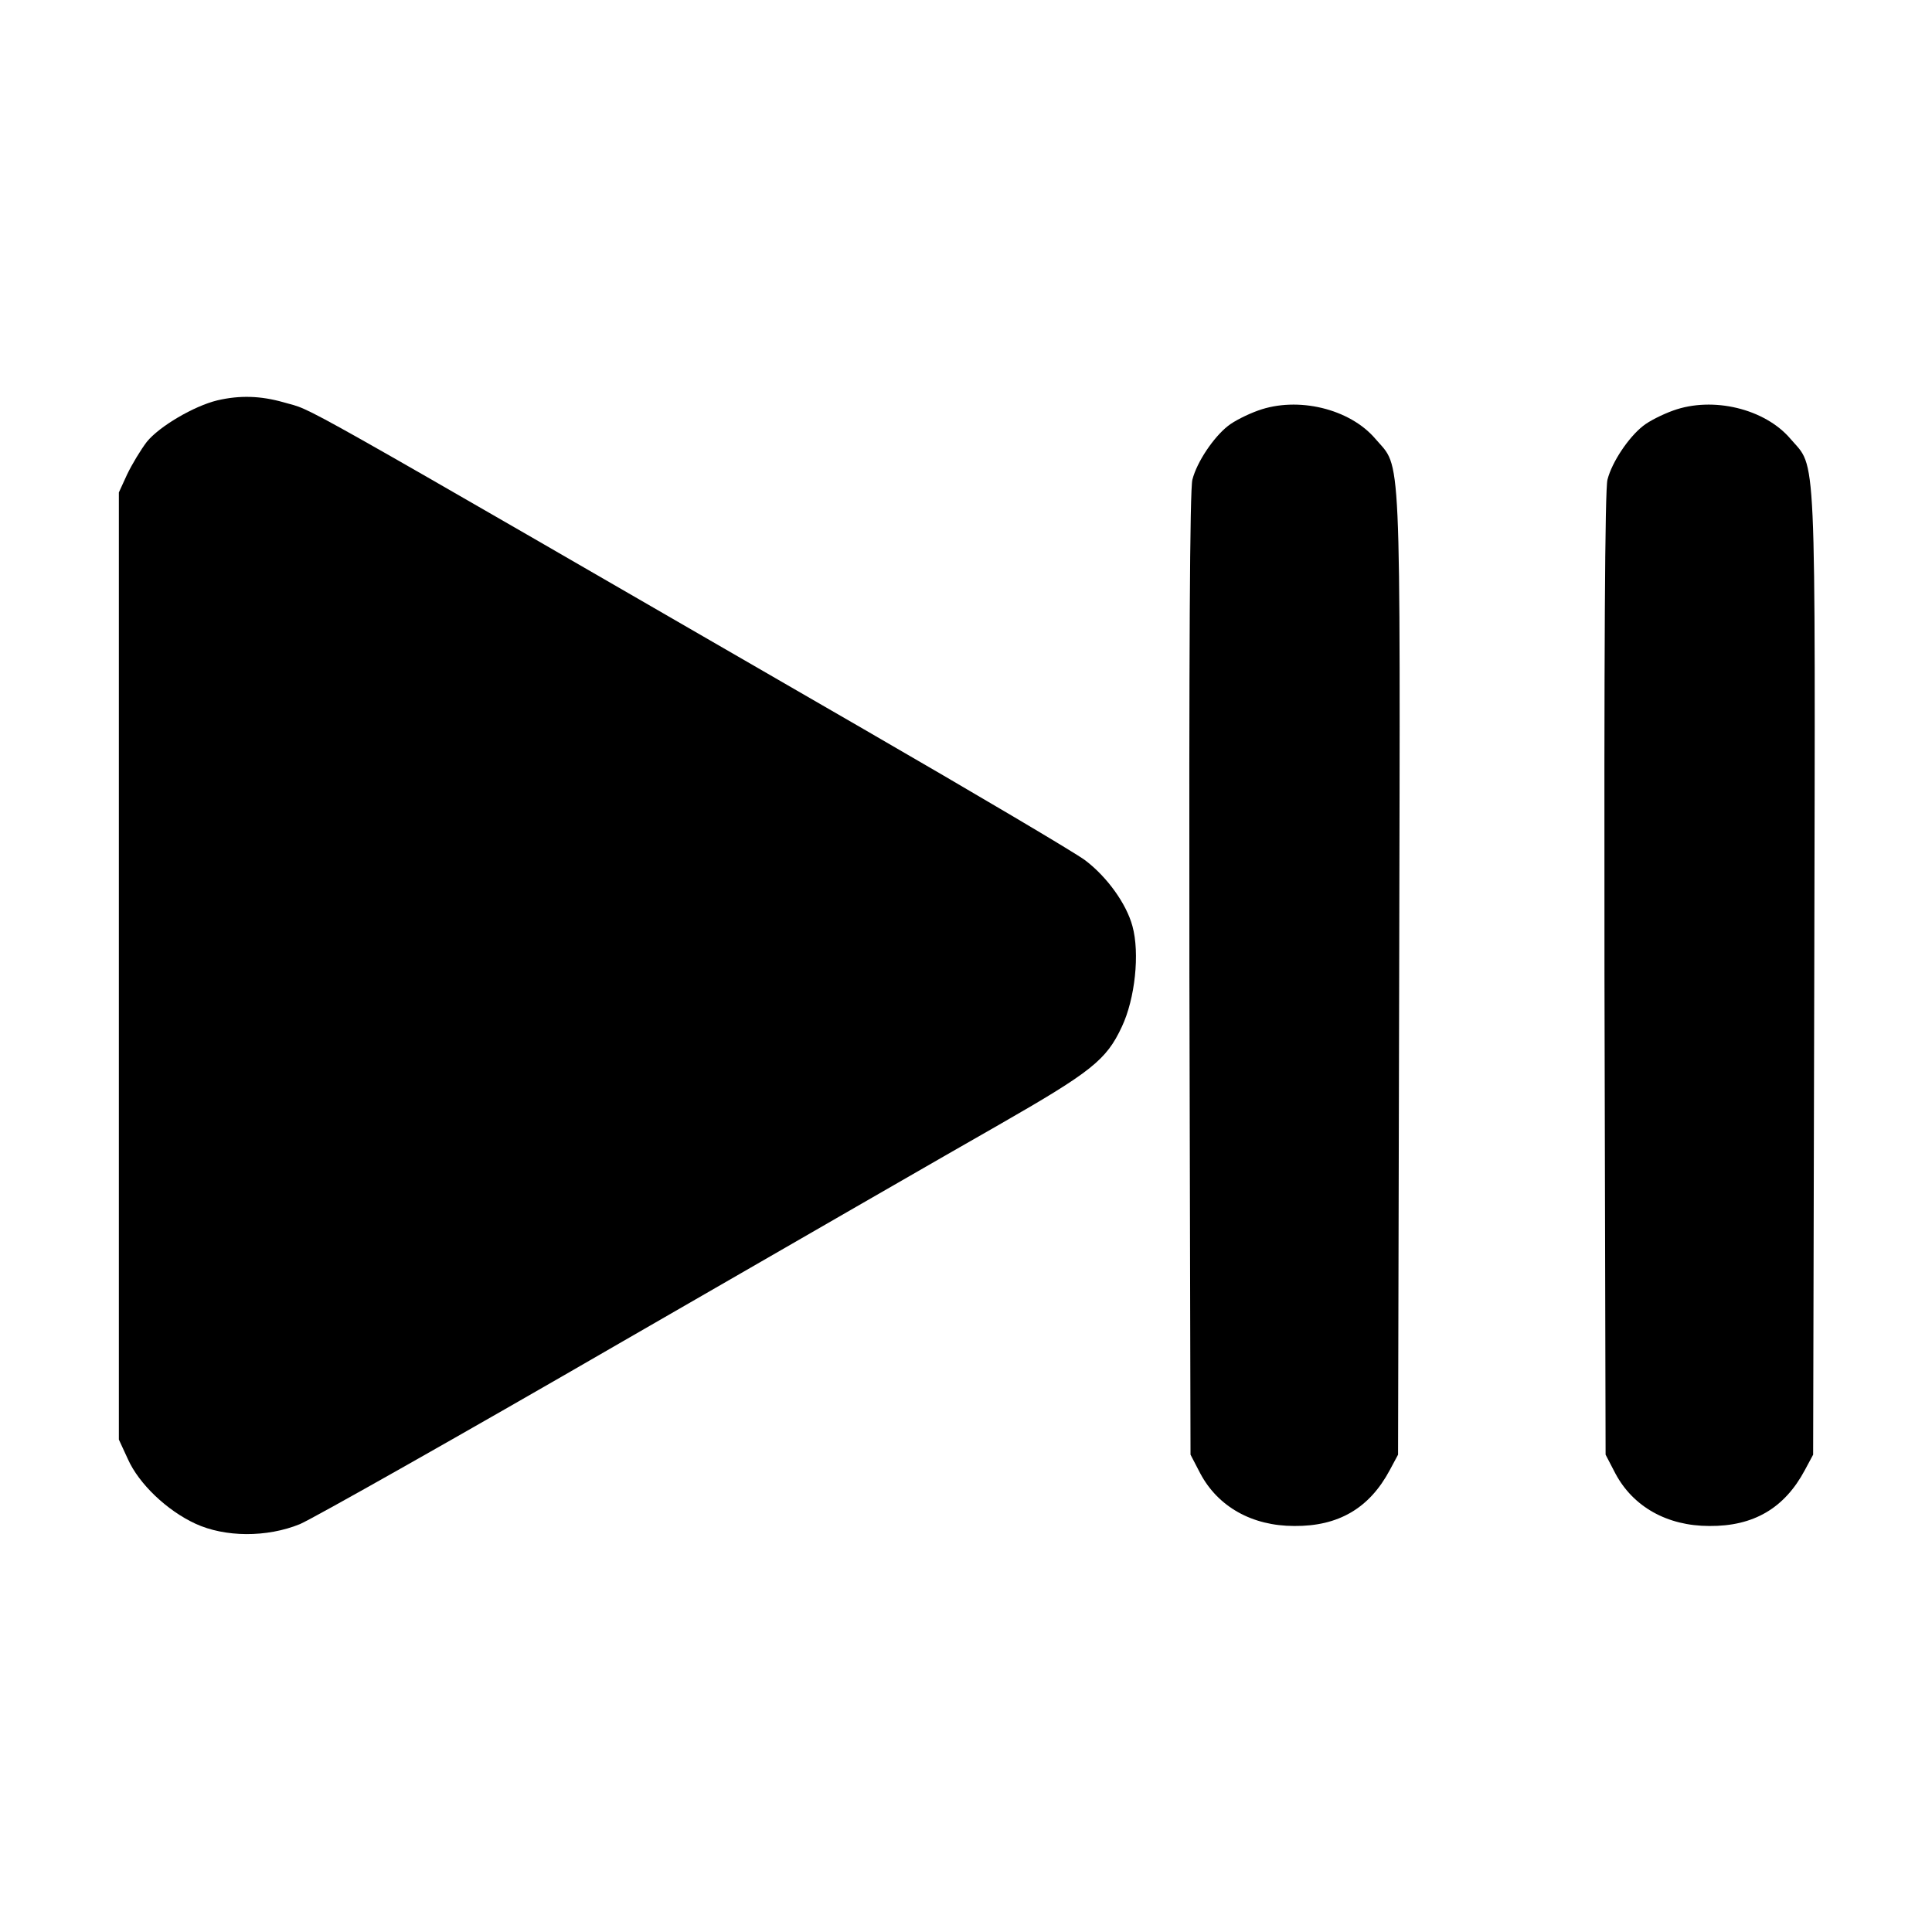 <?xml version="1.0" encoding="UTF-8" standalone="yes"?>
<svg version="1.0" xmlns="http://www.w3.org/2000/svg" width="512" height="512" viewBox="0 0 512 512" preserveAspectRatio="xMidYMid meet">
  <g transform="translate(0,512) scale(0.1,-0.1)" fill="#000000" stroke="none">
    <path d="M576 4059 c-62 -15 -154 -69 -187 -110 -16 -21 -39 -59 -52 -86 l-22
-48 0 -1255 0 -1255 24 -52 c29 -65 103 -136 179 -171 78 -36 189 -37 277 -1
33 14 418 231 855 484 437 252 886 511 997 574 246 141 285 172 326 260 35 74
48 195 28 267 -16 59 -67 130 -125 174 -28 21 -292 177 -586 347 -1578 912
-1451 841 -1539 867 -60 17 -115 19 -175 5z"/>
    <path d="M3334 4032 c-28 -10 -64 -28 -80 -41 -38 -30 -82 -95 -94 -142 -7
-25 -9 -472 -8 -1311 l3 -1273 26 -50 c47 -88 137 -139 249 -139 117 -1 199
47 253 148 l22 41 3 1279 c3 1419 6 1332 -63 1413 -68 80 -206 113 -311 75z"/>
    <path d="M4434 4032 c-28 -10 -64 -28 -80 -41 -38 -30 -82 -95 -94 -142 -7
-25 -9 -472 -8 -1311 l3 -1273 26 -50 c47 -88 137 -139 249 -139 117 -1 199
47 253 148 l22 41 3 1279 c3 1419 6 1332 -63 1413 -68 80 -206 113 -311 75z"/>
  </g>
</svg>